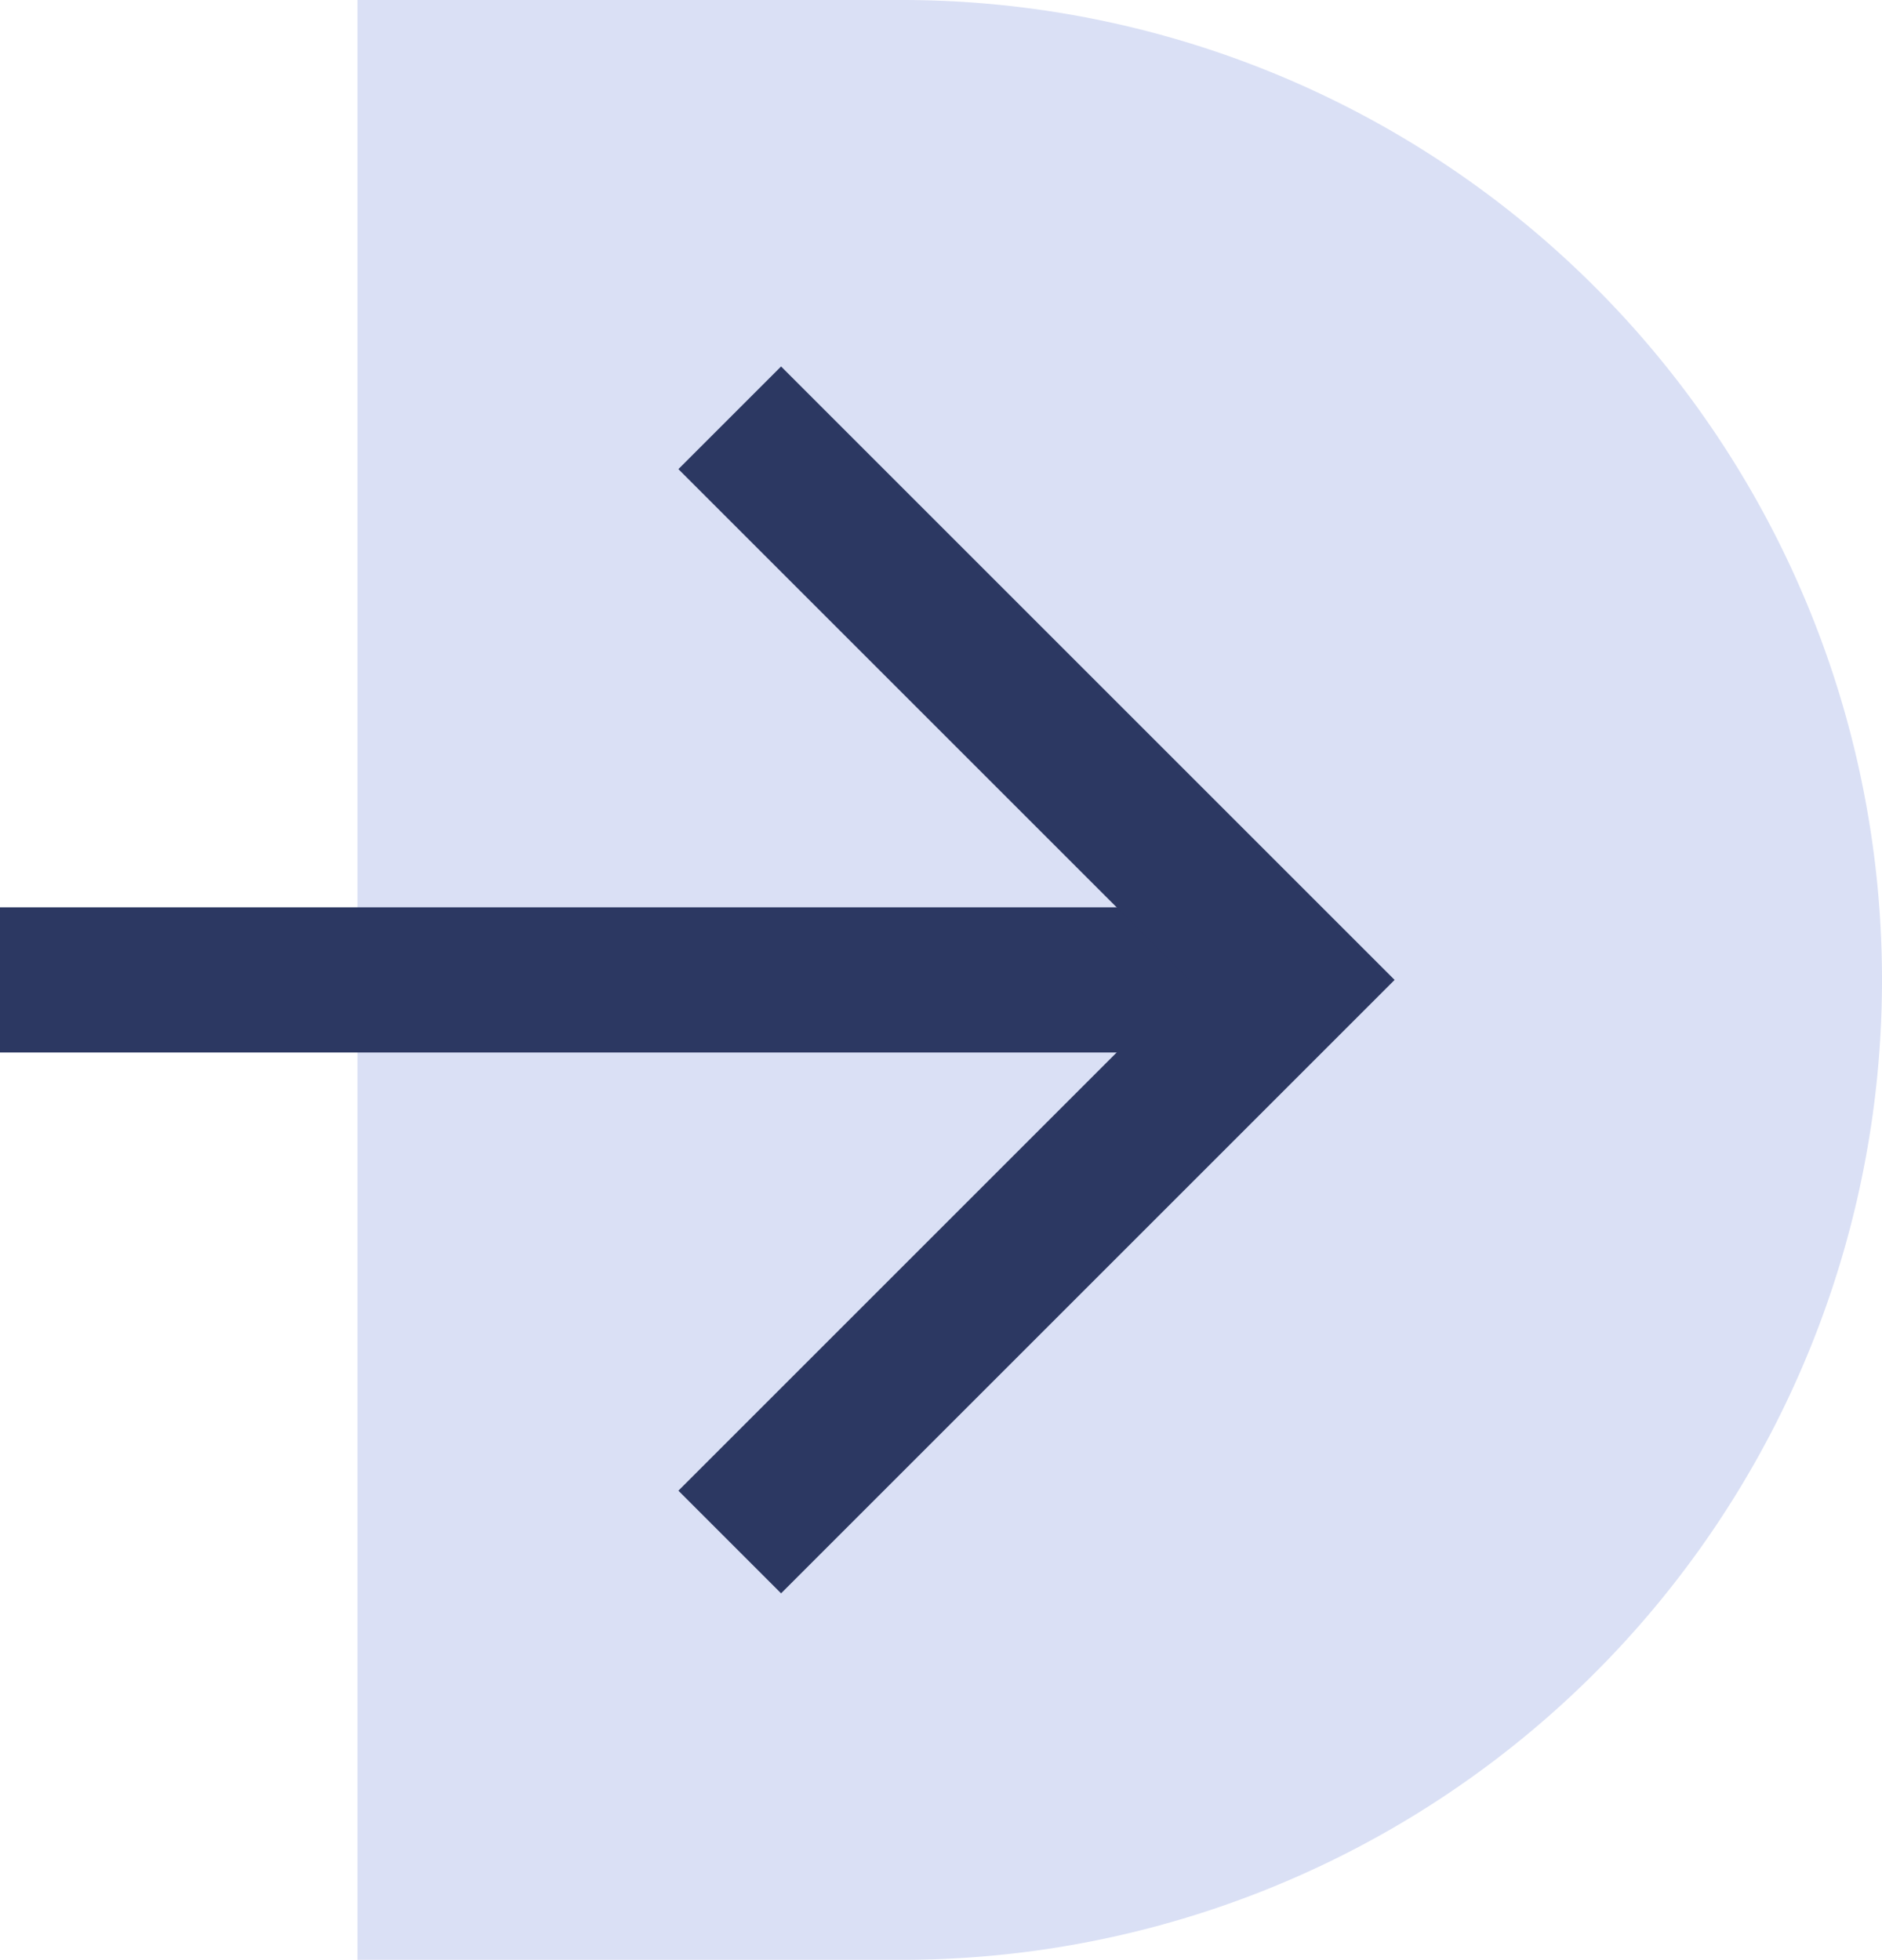 <svg xmlns="http://www.w3.org/2000/svg" width="25.924" height="27" viewBox="0 0 25.924 27"><g id="Groupe_1243" data-name="Groupe 1243" transform="translate(-536.076 -1219)"><path id="Rectangle_237" data-name="Rectangle 237" d="M0,0H7.5A13.5,13.5,0,0,1,21,13.5v0A13.5,13.5,0,0,1,7.5,27H0a0,0,0,0,1,0,0V0A0,0,0,0,1,0,0Z" transform="translate(541 1219)" fill="#dae0f5"></path><g id="Groupe_909" data-name="Groupe 909" transform="translate(513 -9)"><path id="Trac&#xE9;_2014" data-name="Trac&#xE9; 2014" d="M6442.076,1241.5h17.8" transform="translate(-6419)" fill="#2c3862" stroke="#2c3862" stroke-width="2"></path><path id="Trac&#xE9;_2015" data-name="Trac&#xE9; 2015" d="M7074.611,533l7.744,7.744-7.744,7.744" transform="translate(-7041.483 700.756)" fill="none" stroke="#2c3862" stroke-width="2"></path></g></g></svg>